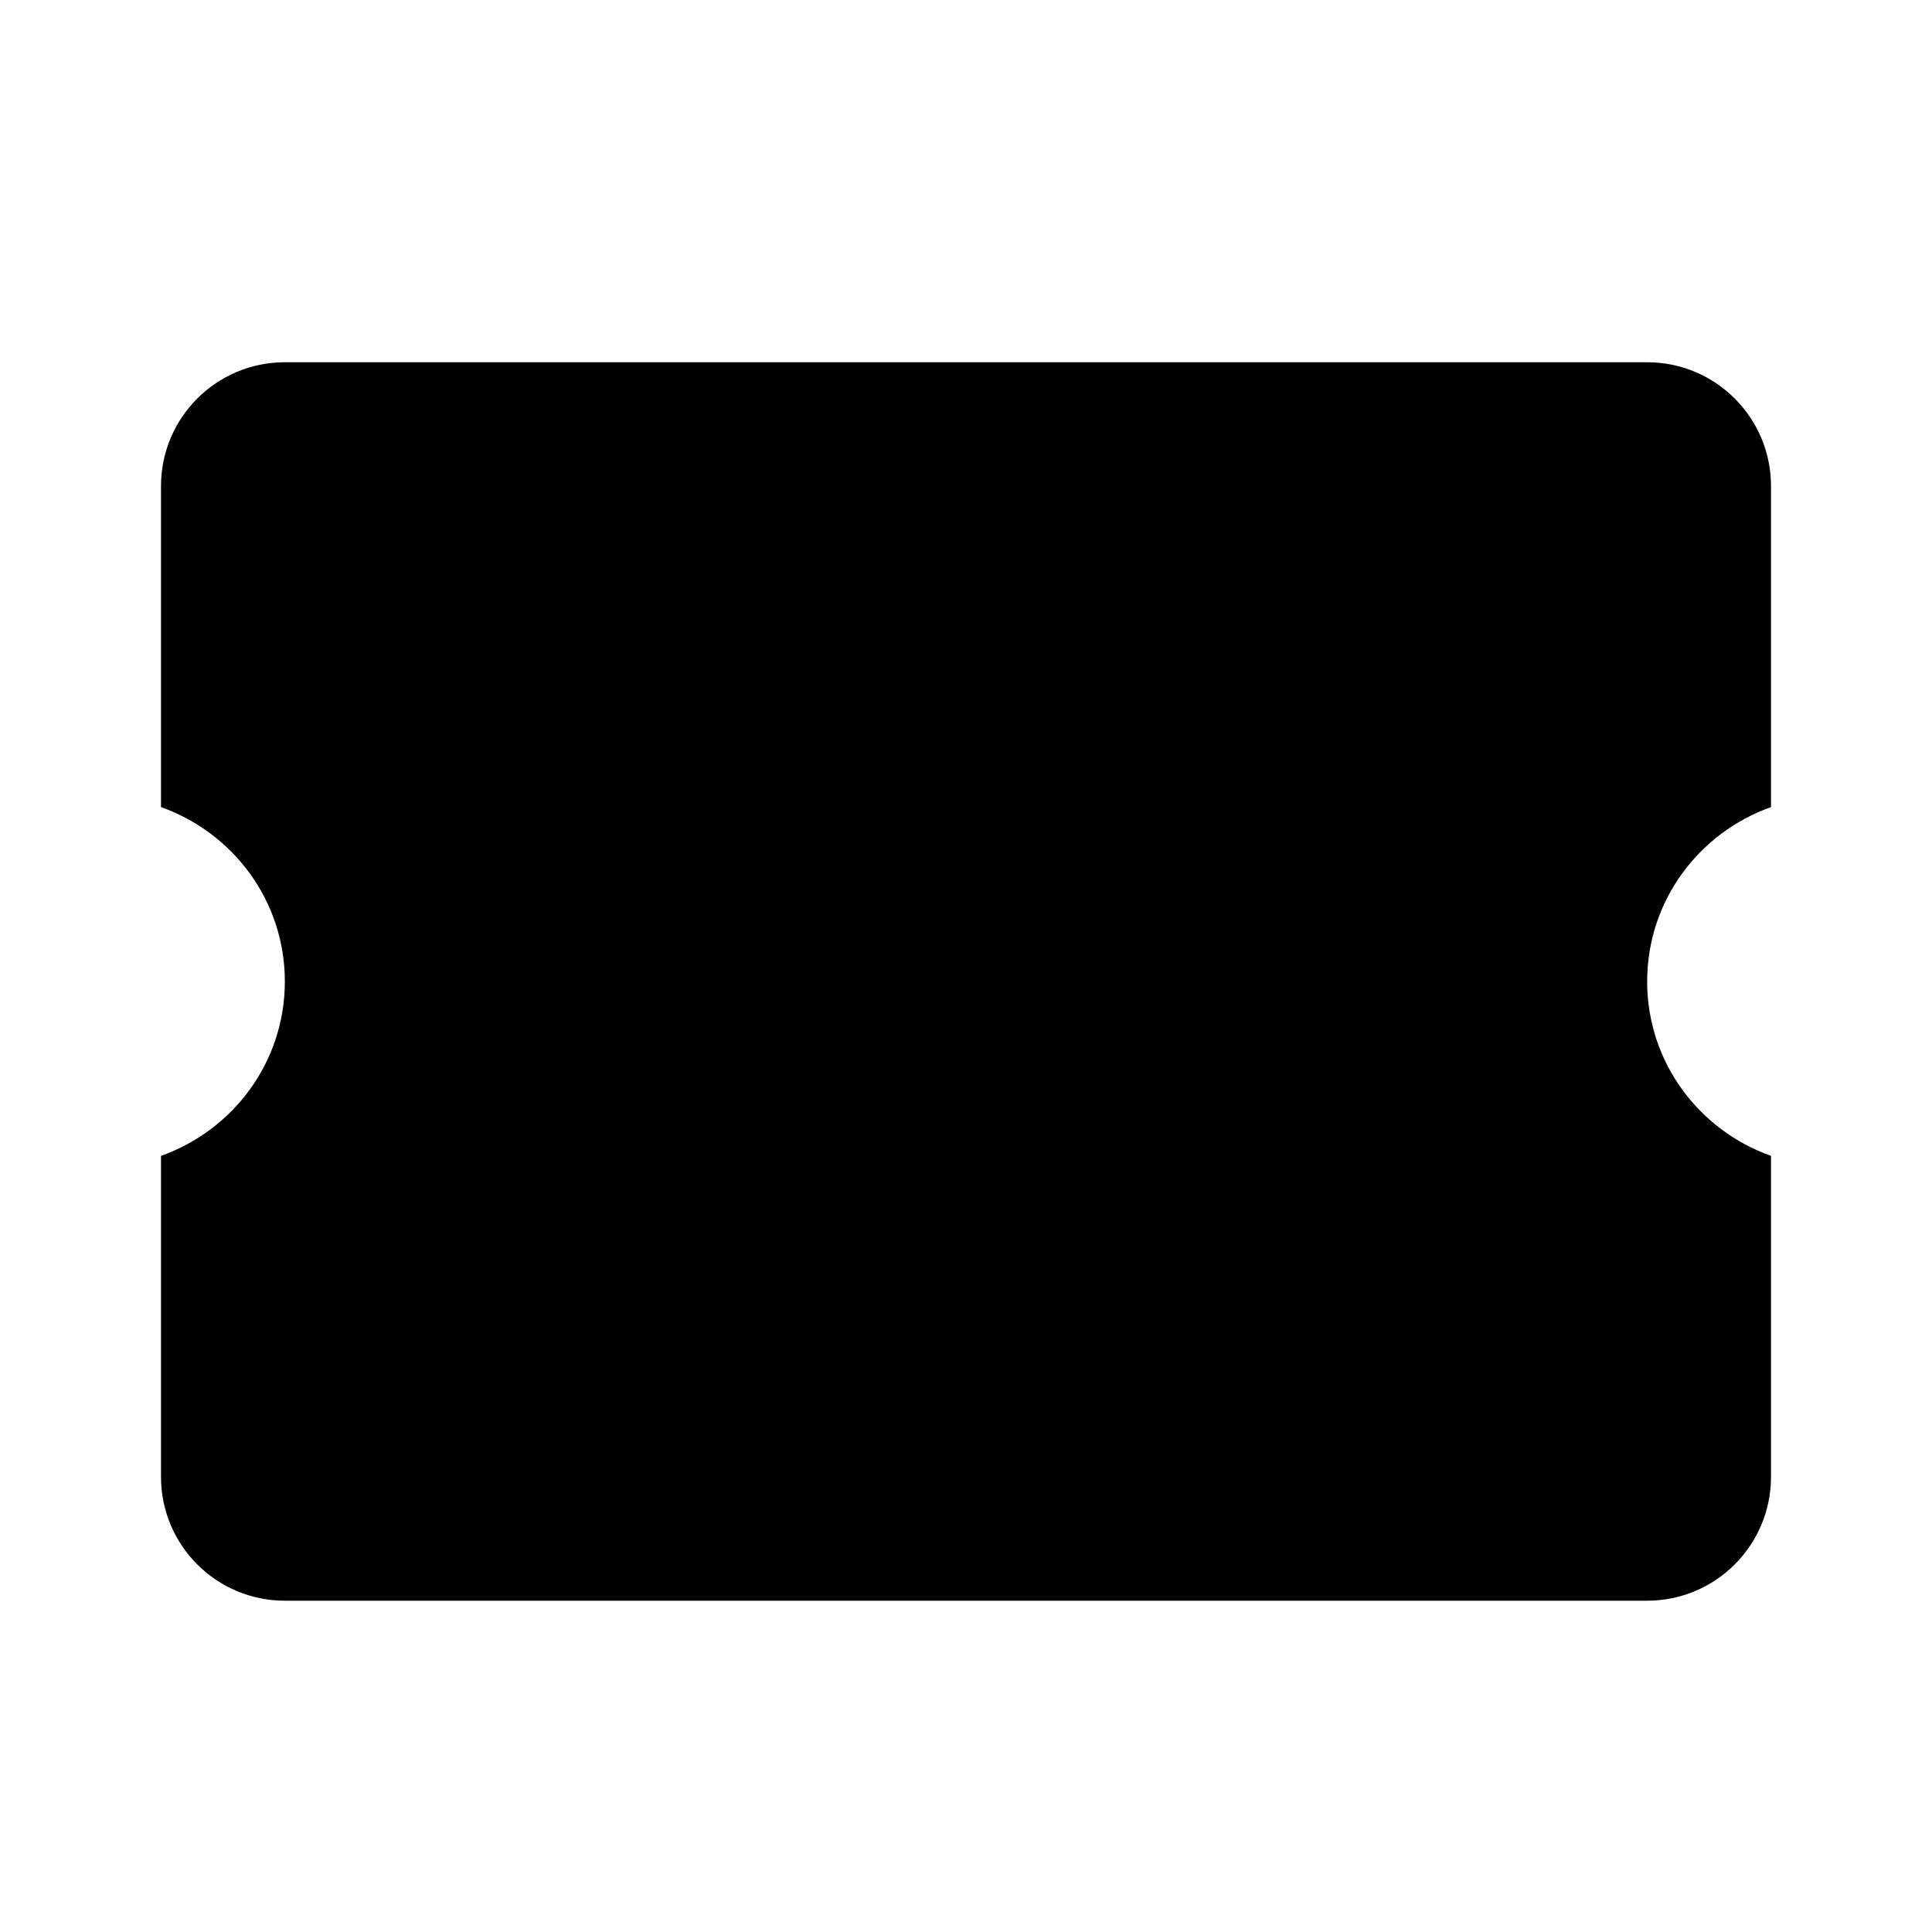 <?xml version="1.0" encoding="UTF-8"?>
<svg width="48px" height="48px" viewBox="0 0 48 48" version="1.1" xmlns="http://www.w3.org/2000/svg" xmlns:xlink="http://www.w3.org/1999/xlink">
    <title>56F111FA-2CF1-4F53-8887-5DDCA7CF8335@1x</title>
    <g id="Icon" stroke="none" stroke-width="1" fill="none" fill-rule="evenodd">
        <g id="icon/eventIcon/ticket" fill="#000000">
            <path d="M40.923,24.385 C40.923,22.378 42.211,20.688 44,20.052 L44,12.077 C44,10.377 42.623,9 40.923,9 L7.077,9 C5.377,9 4,10.377 4,12.077 L4,20.052 C5.789,20.688 7.077,22.378 7.077,24.385 C7.077,26.391 5.789,28.082 4,28.717 L4,36.692 C4,38.392 5.377,39.769 7.077,39.769 L40.923,39.769 C42.623,39.769 44,38.392 44,36.692 L44,28.717 C42.211,28.082 40.923,26.391 40.923,24.385 Z" id="Path"></path>
        </g>
    </g>
</svg>